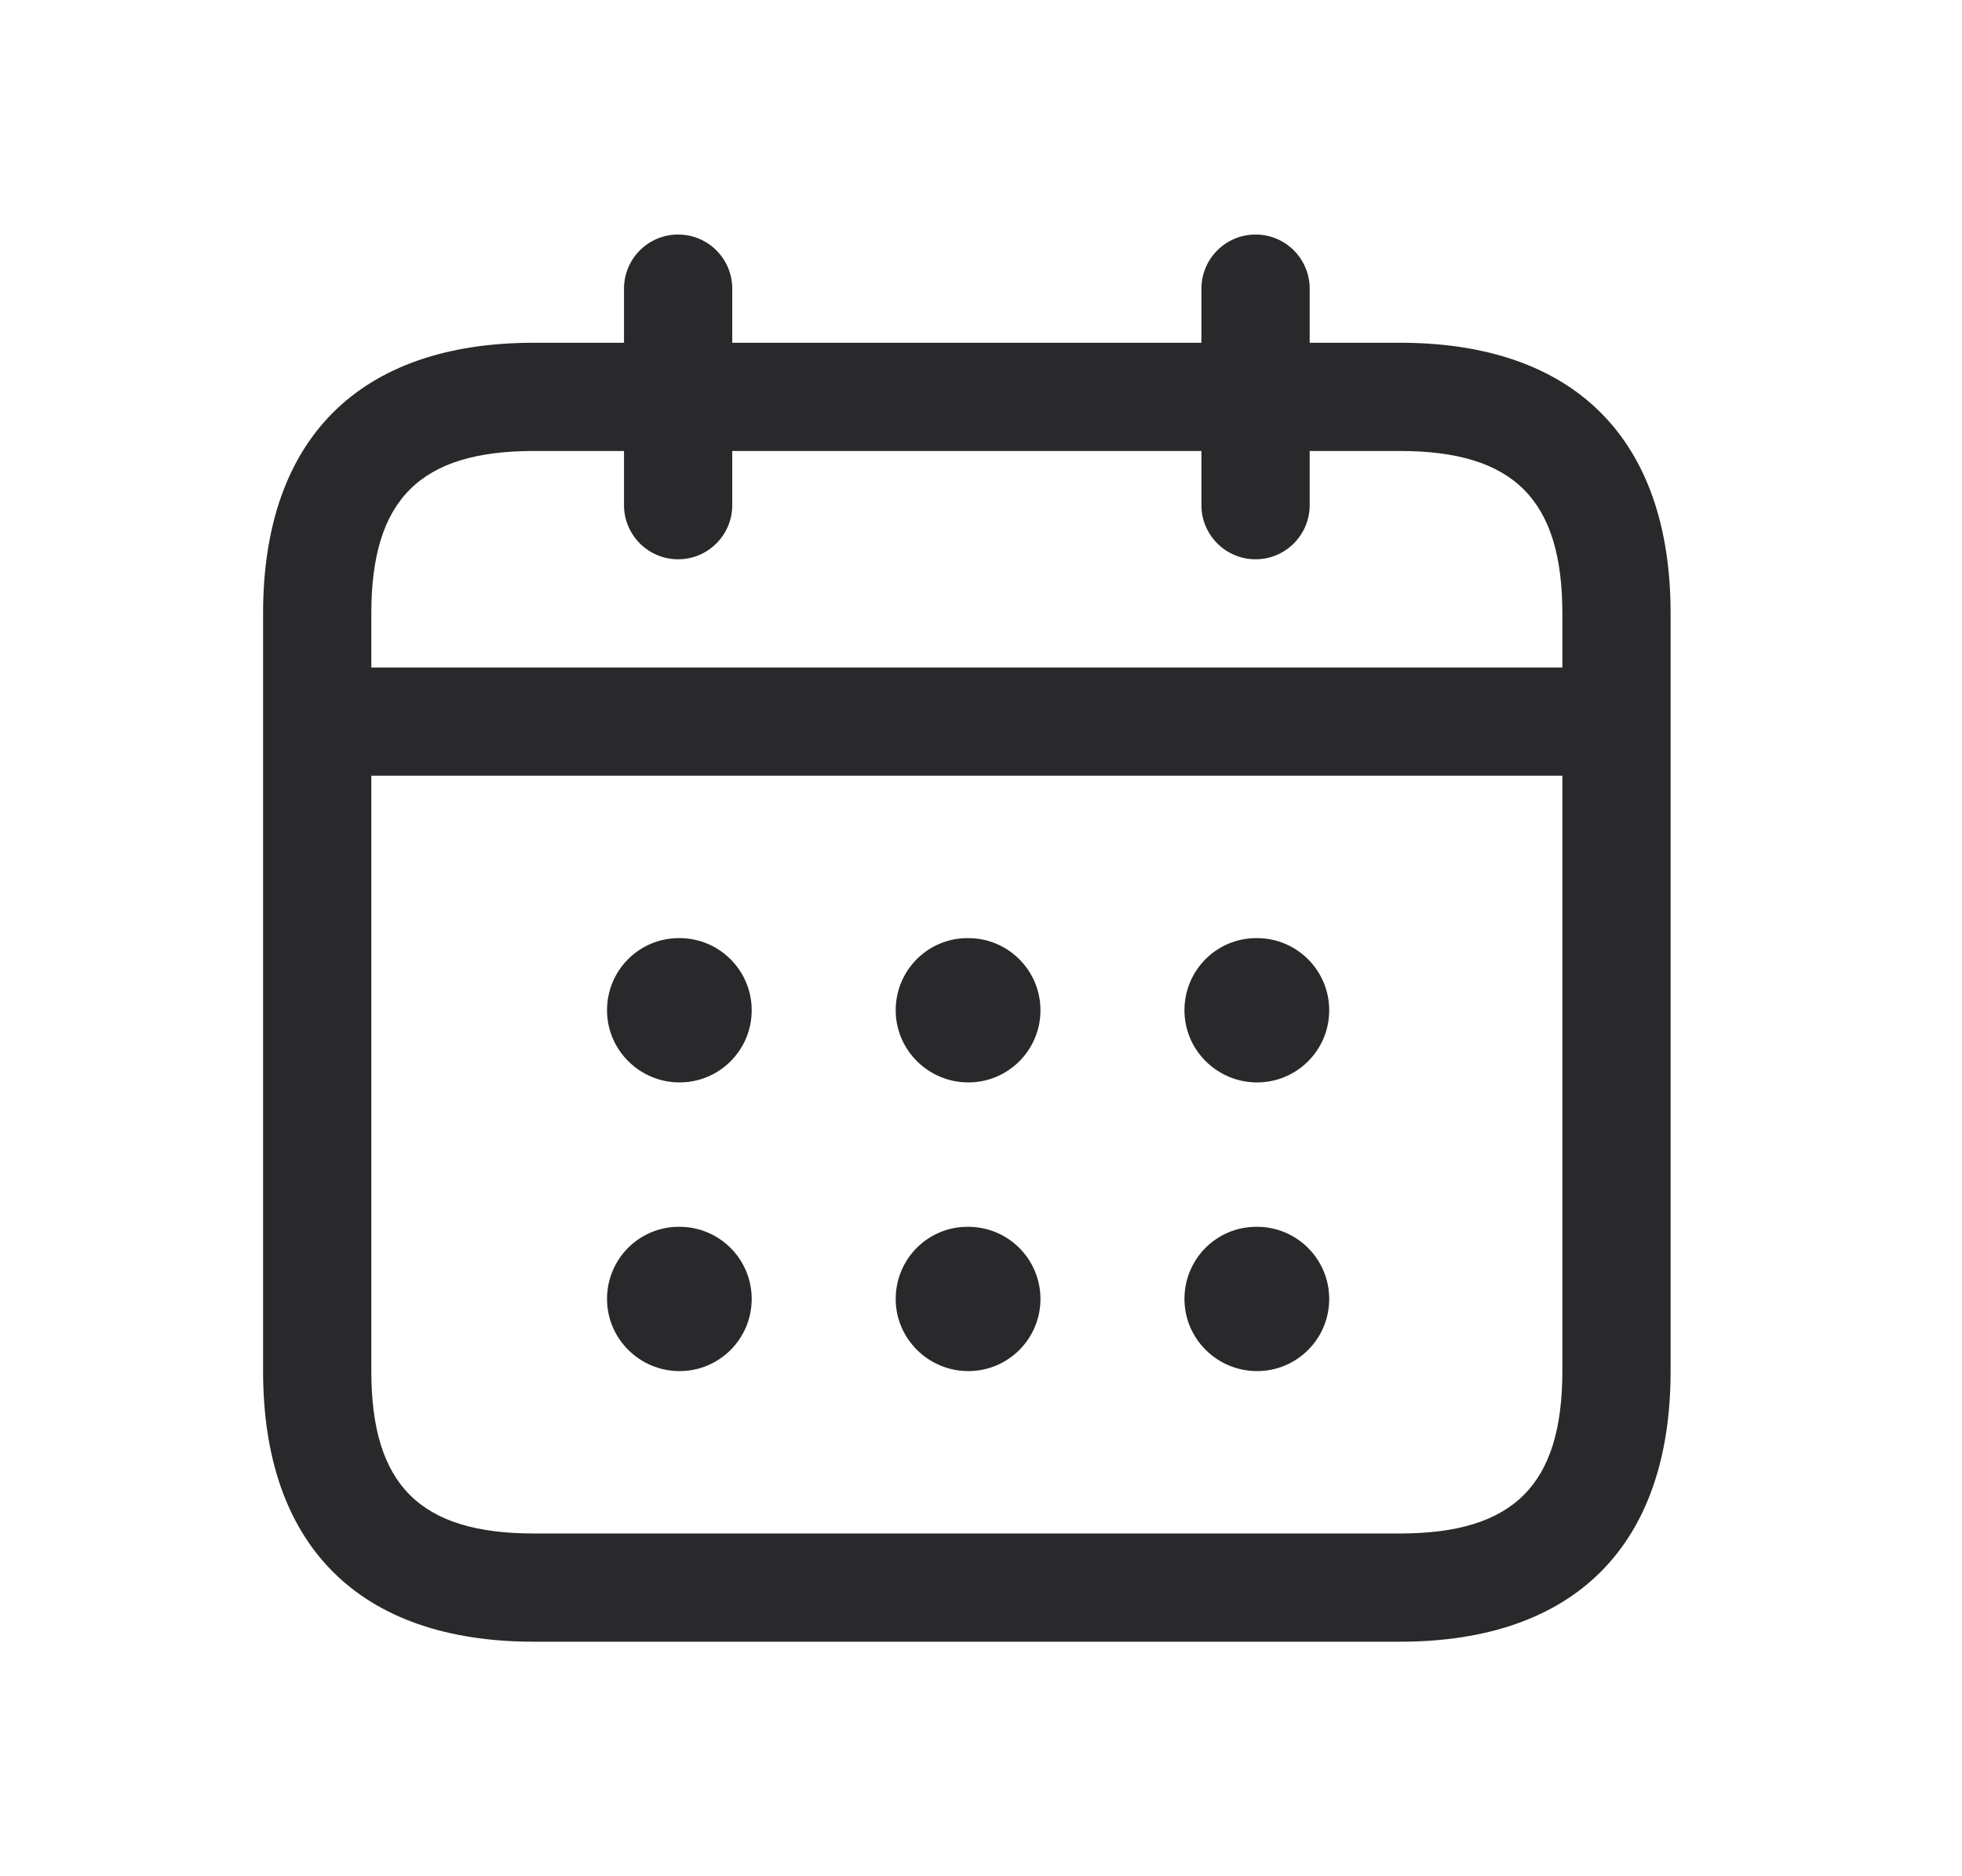<svg width="23" height="22" viewBox="0 0 23 22" fill="none" xmlns="http://www.w3.org/2000/svg">
<g id="Calendar-edit">
<path id="calendar" d="M16.411 4.019H15.353V3.385C15.353 3.034 15.069 2.75 14.719 2.75C14.368 2.75 14.084 3.034 14.084 3.385V4.019H8.584V3.385C8.584 3.034 8.3 2.75 7.949 2.75C7.599 2.75 7.315 3.034 7.315 3.385V4.019H6.257C4.211 4.019 3.084 5.146 3.084 7.192V16.077C3.084 18.123 4.211 19.25 6.257 19.25H16.411C18.457 19.25 19.584 18.123 19.584 16.077V7.192C19.584 5.146 18.457 4.019 16.411 4.019ZM6.257 5.288H7.315V5.923C7.315 6.273 7.599 6.558 7.949 6.558C8.3 6.558 8.584 6.273 8.584 5.923V5.288H14.084V5.923C14.084 6.273 14.368 6.558 14.719 6.558C15.069 6.558 15.353 6.273 15.353 5.923V5.288H16.411C17.745 5.288 18.315 5.858 18.315 7.192V7.827H4.353V7.192C4.353 5.858 4.923 5.288 6.257 5.288ZM16.411 17.981H6.257C4.923 17.981 4.353 17.411 4.353 16.077V9.096H18.315V16.077C18.315 17.411 17.745 17.981 16.411 17.981ZM8.812 11.846C8.812 12.313 8.434 12.692 7.966 12.692C7.499 12.692 7.116 12.313 7.116 11.846C7.116 11.379 7.491 11 7.958 11H7.966C8.433 11 8.812 11.379 8.812 11.846ZM12.197 11.846C12.197 12.313 11.819 12.692 11.351 12.692C10.884 12.692 10.5 12.313 10.5 11.846C10.5 11.379 10.875 11 11.342 11H11.351C11.818 11 12.197 11.379 12.197 11.846ZM15.582 11.846C15.582 12.313 15.204 12.692 14.736 12.692C14.268 12.692 13.885 12.313 13.885 11.846C13.885 11.379 14.26 11 14.727 11H14.736C15.203 11 15.582 11.379 15.582 11.846ZM8.812 15.231C8.812 15.698 8.434 16.077 7.966 16.077C7.499 16.077 7.116 15.698 7.116 15.231C7.116 14.764 7.491 14.385 7.958 14.385H7.966C8.433 14.385 8.812 14.764 8.812 15.231ZM12.197 15.231C12.197 15.698 11.819 16.077 11.351 16.077C10.884 16.077 10.5 15.698 10.5 15.231C10.5 14.764 10.875 14.385 11.342 14.385H11.351C11.818 14.385 12.197 14.764 12.197 15.231ZM15.582 15.231C15.582 15.698 15.204 16.077 14.736 16.077C14.268 16.077 13.885 15.698 13.885 15.231C13.885 14.764 14.26 14.385 14.727 14.385H14.736C15.203 14.385 15.582 14.764 15.582 15.231Z" fill="#29292C"/>
</g>
</svg>

